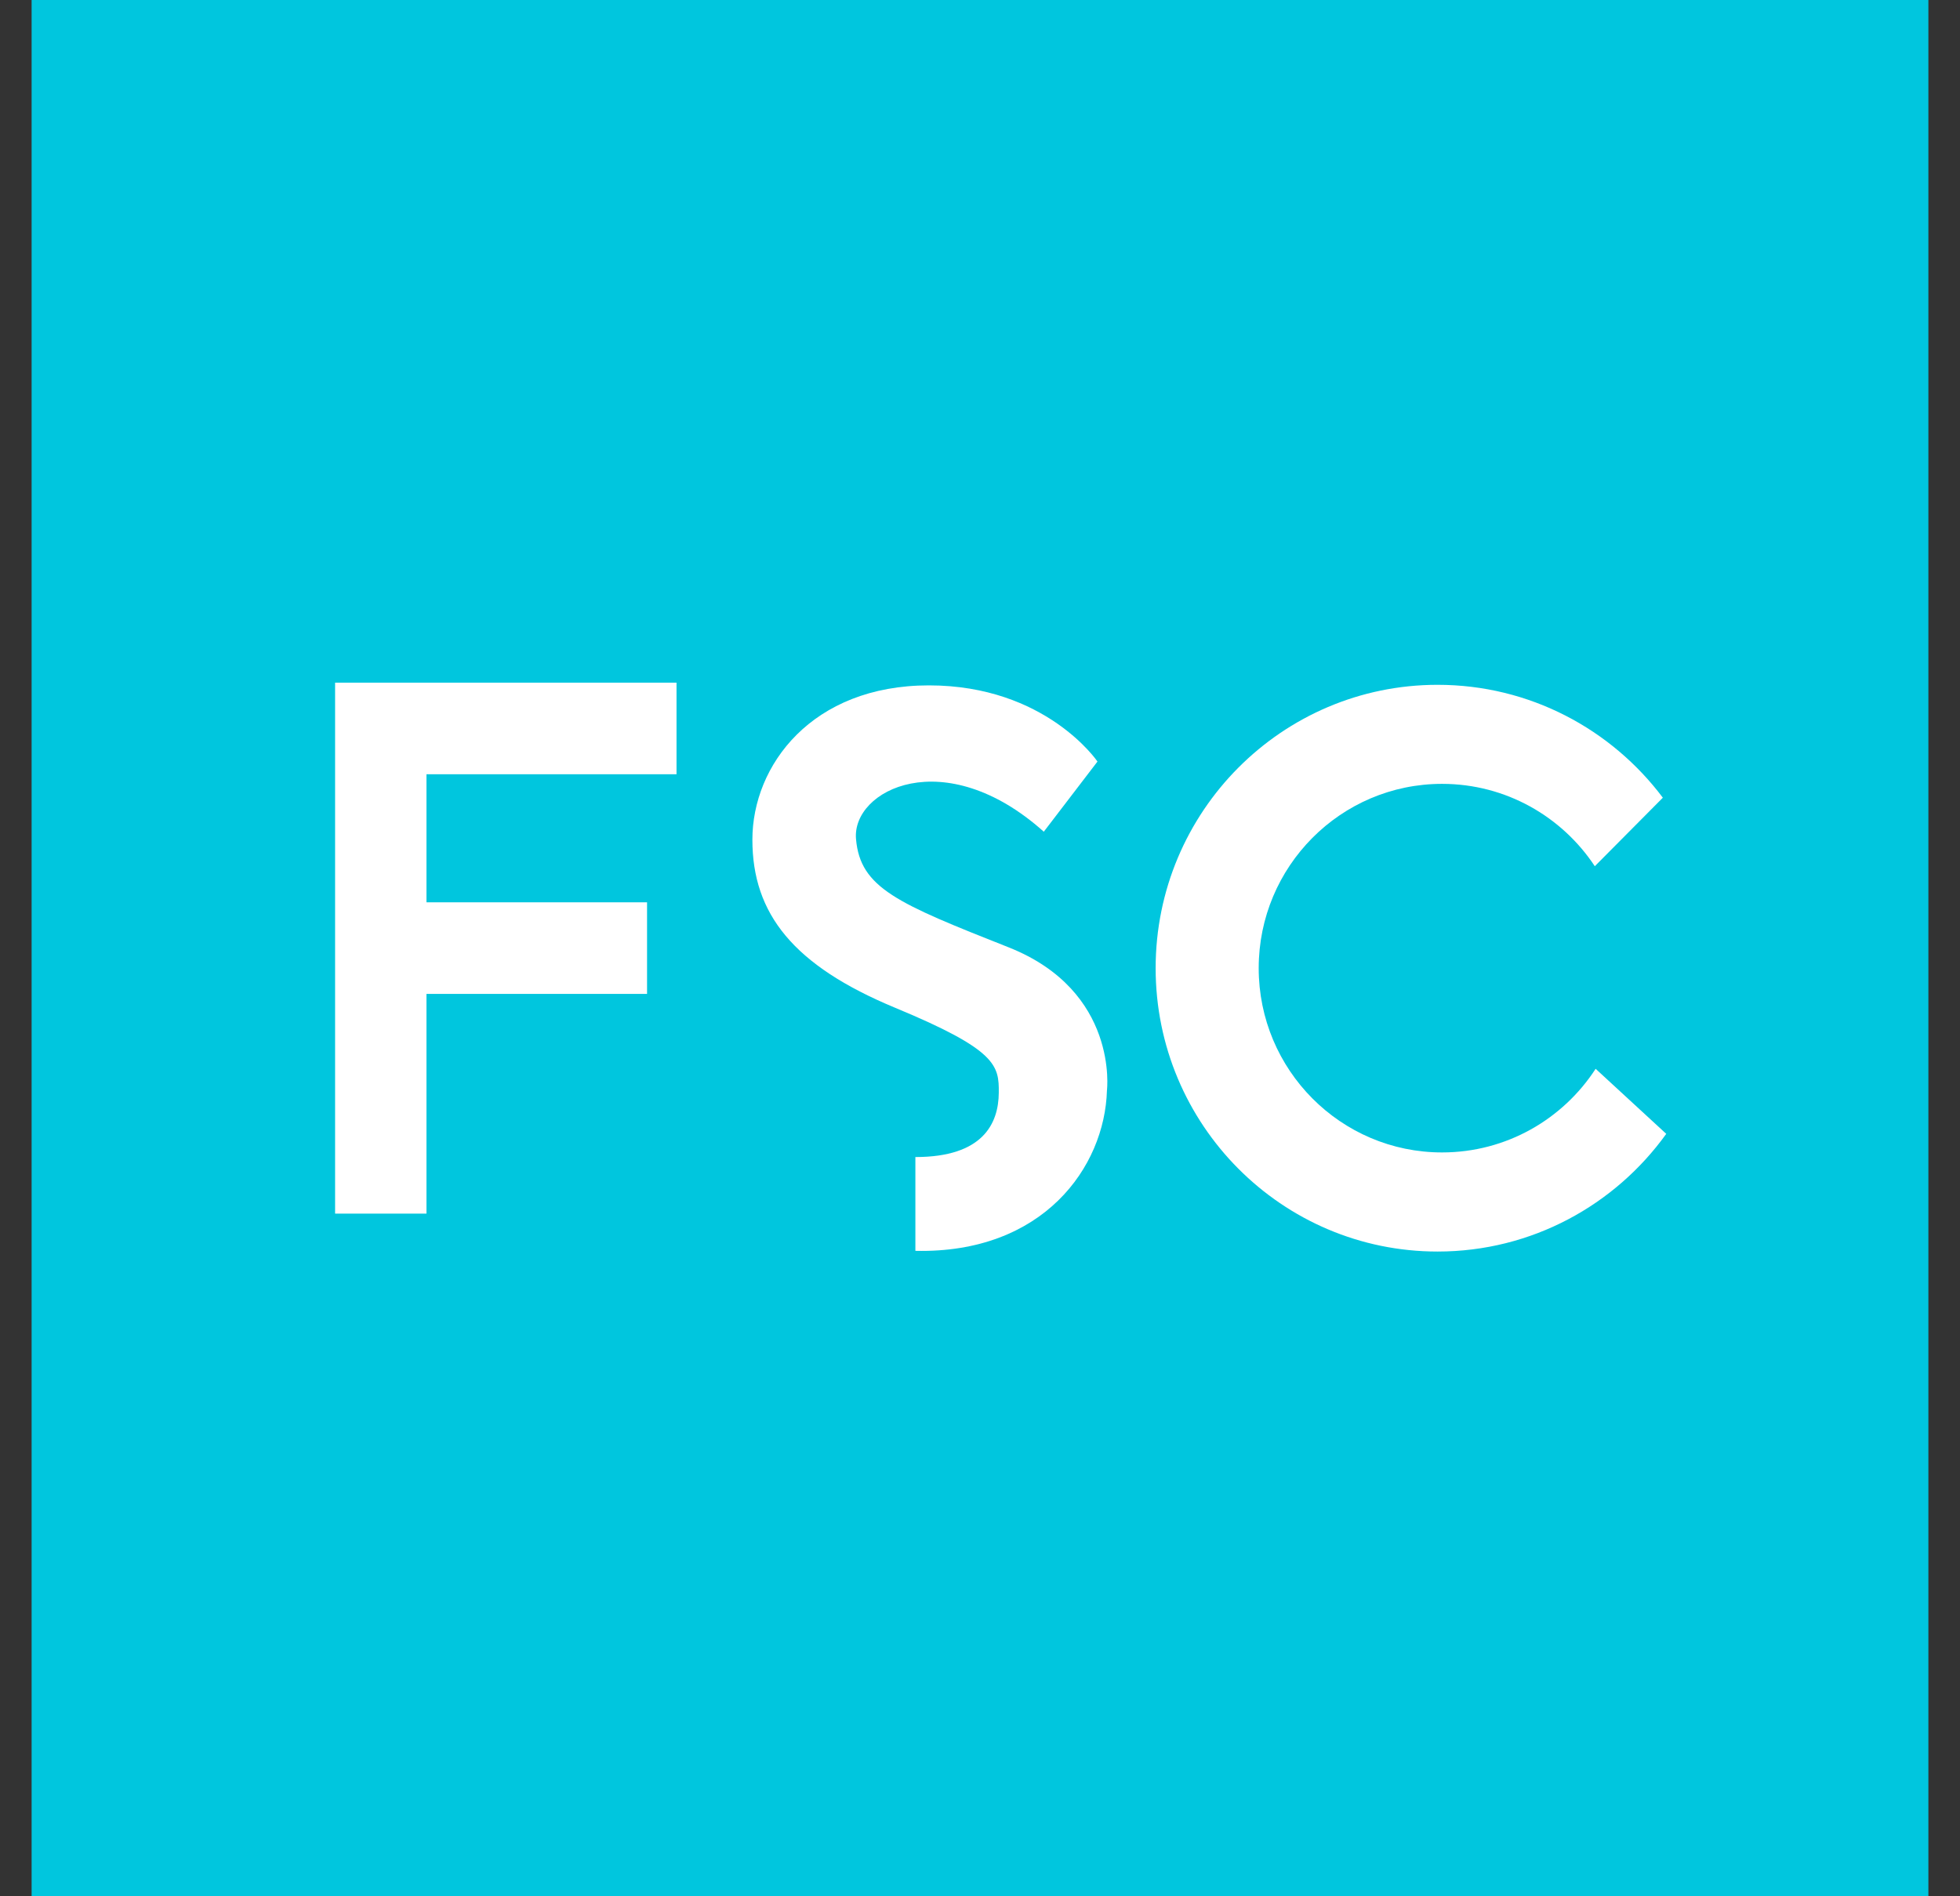 <svg width="31" height="30" viewBox="0 0 31 30" fill="none" xmlns="http://www.w3.org/2000/svg">
<rect x="0" y="0" width="31" height="30" fill="#333333" stroke="none"/>
<g clip-path="url(#clip0_1685_3376)">
<path fill-rule="evenodd" clip-rule="evenodd" d="M0.5 0H30.5V30H0.5V0Z" fill="#00C6DE"/>
<path fill-rule="evenodd" clip-rule="evenodd" d="M25.237 16.909C24.72 17.706 23.825 18.232 22.808 18.232C21.207 18.232 19.908 16.927 19.908 15.317C19.908 13.707 21.207 12.401 22.808 12.401C23.817 12.401 24.705 12.919 25.224 13.704L26.3 12.62C25.486 11.536 24.193 10.834 22.737 10.834C20.275 10.834 18.278 12.841 18.278 15.317C18.278 17.793 20.275 19.8 22.737 19.8C24.226 19.8 25.544 19.065 26.354 17.938L25.237 16.909Z" fill="white"/>
<path fill-rule="evenodd" clip-rule="evenodd" d="M15.952 14.987C14.199 14.293 13.606 14.051 13.539 13.274C13.471 12.497 14.934 11.749 16.509 13.158L17.358 12.048C17.358 12.048 16.544 10.843 14.692 10.843C12.841 10.843 11.9 12.108 11.9 13.284C11.9 14.459 12.55 15.276 14.159 15.944C15.768 16.611 15.801 16.857 15.797 17.289C15.793 17.777 15.545 18.305 14.479 18.305H14.478V19.789H14.479C16.495 19.834 17.473 18.468 17.508 17.25C17.508 17.25 17.699 15.679 15.952 14.987Z" fill="white"/>
<path fill-rule="evenodd" clip-rule="evenodd" d="M5.3 10.8V10.8V12.249V19.2H6.745V15.724H10.234V14.275H6.745V12.249H10.7V10.8H5.3Z" fill="white"/>
</g>
<defs>
<clipPath id="clip0_1685_3376">
<rect width="30" height="30" fill="white" transform="translate(0.5)"/>
</clipPath>
</defs>
</svg>
